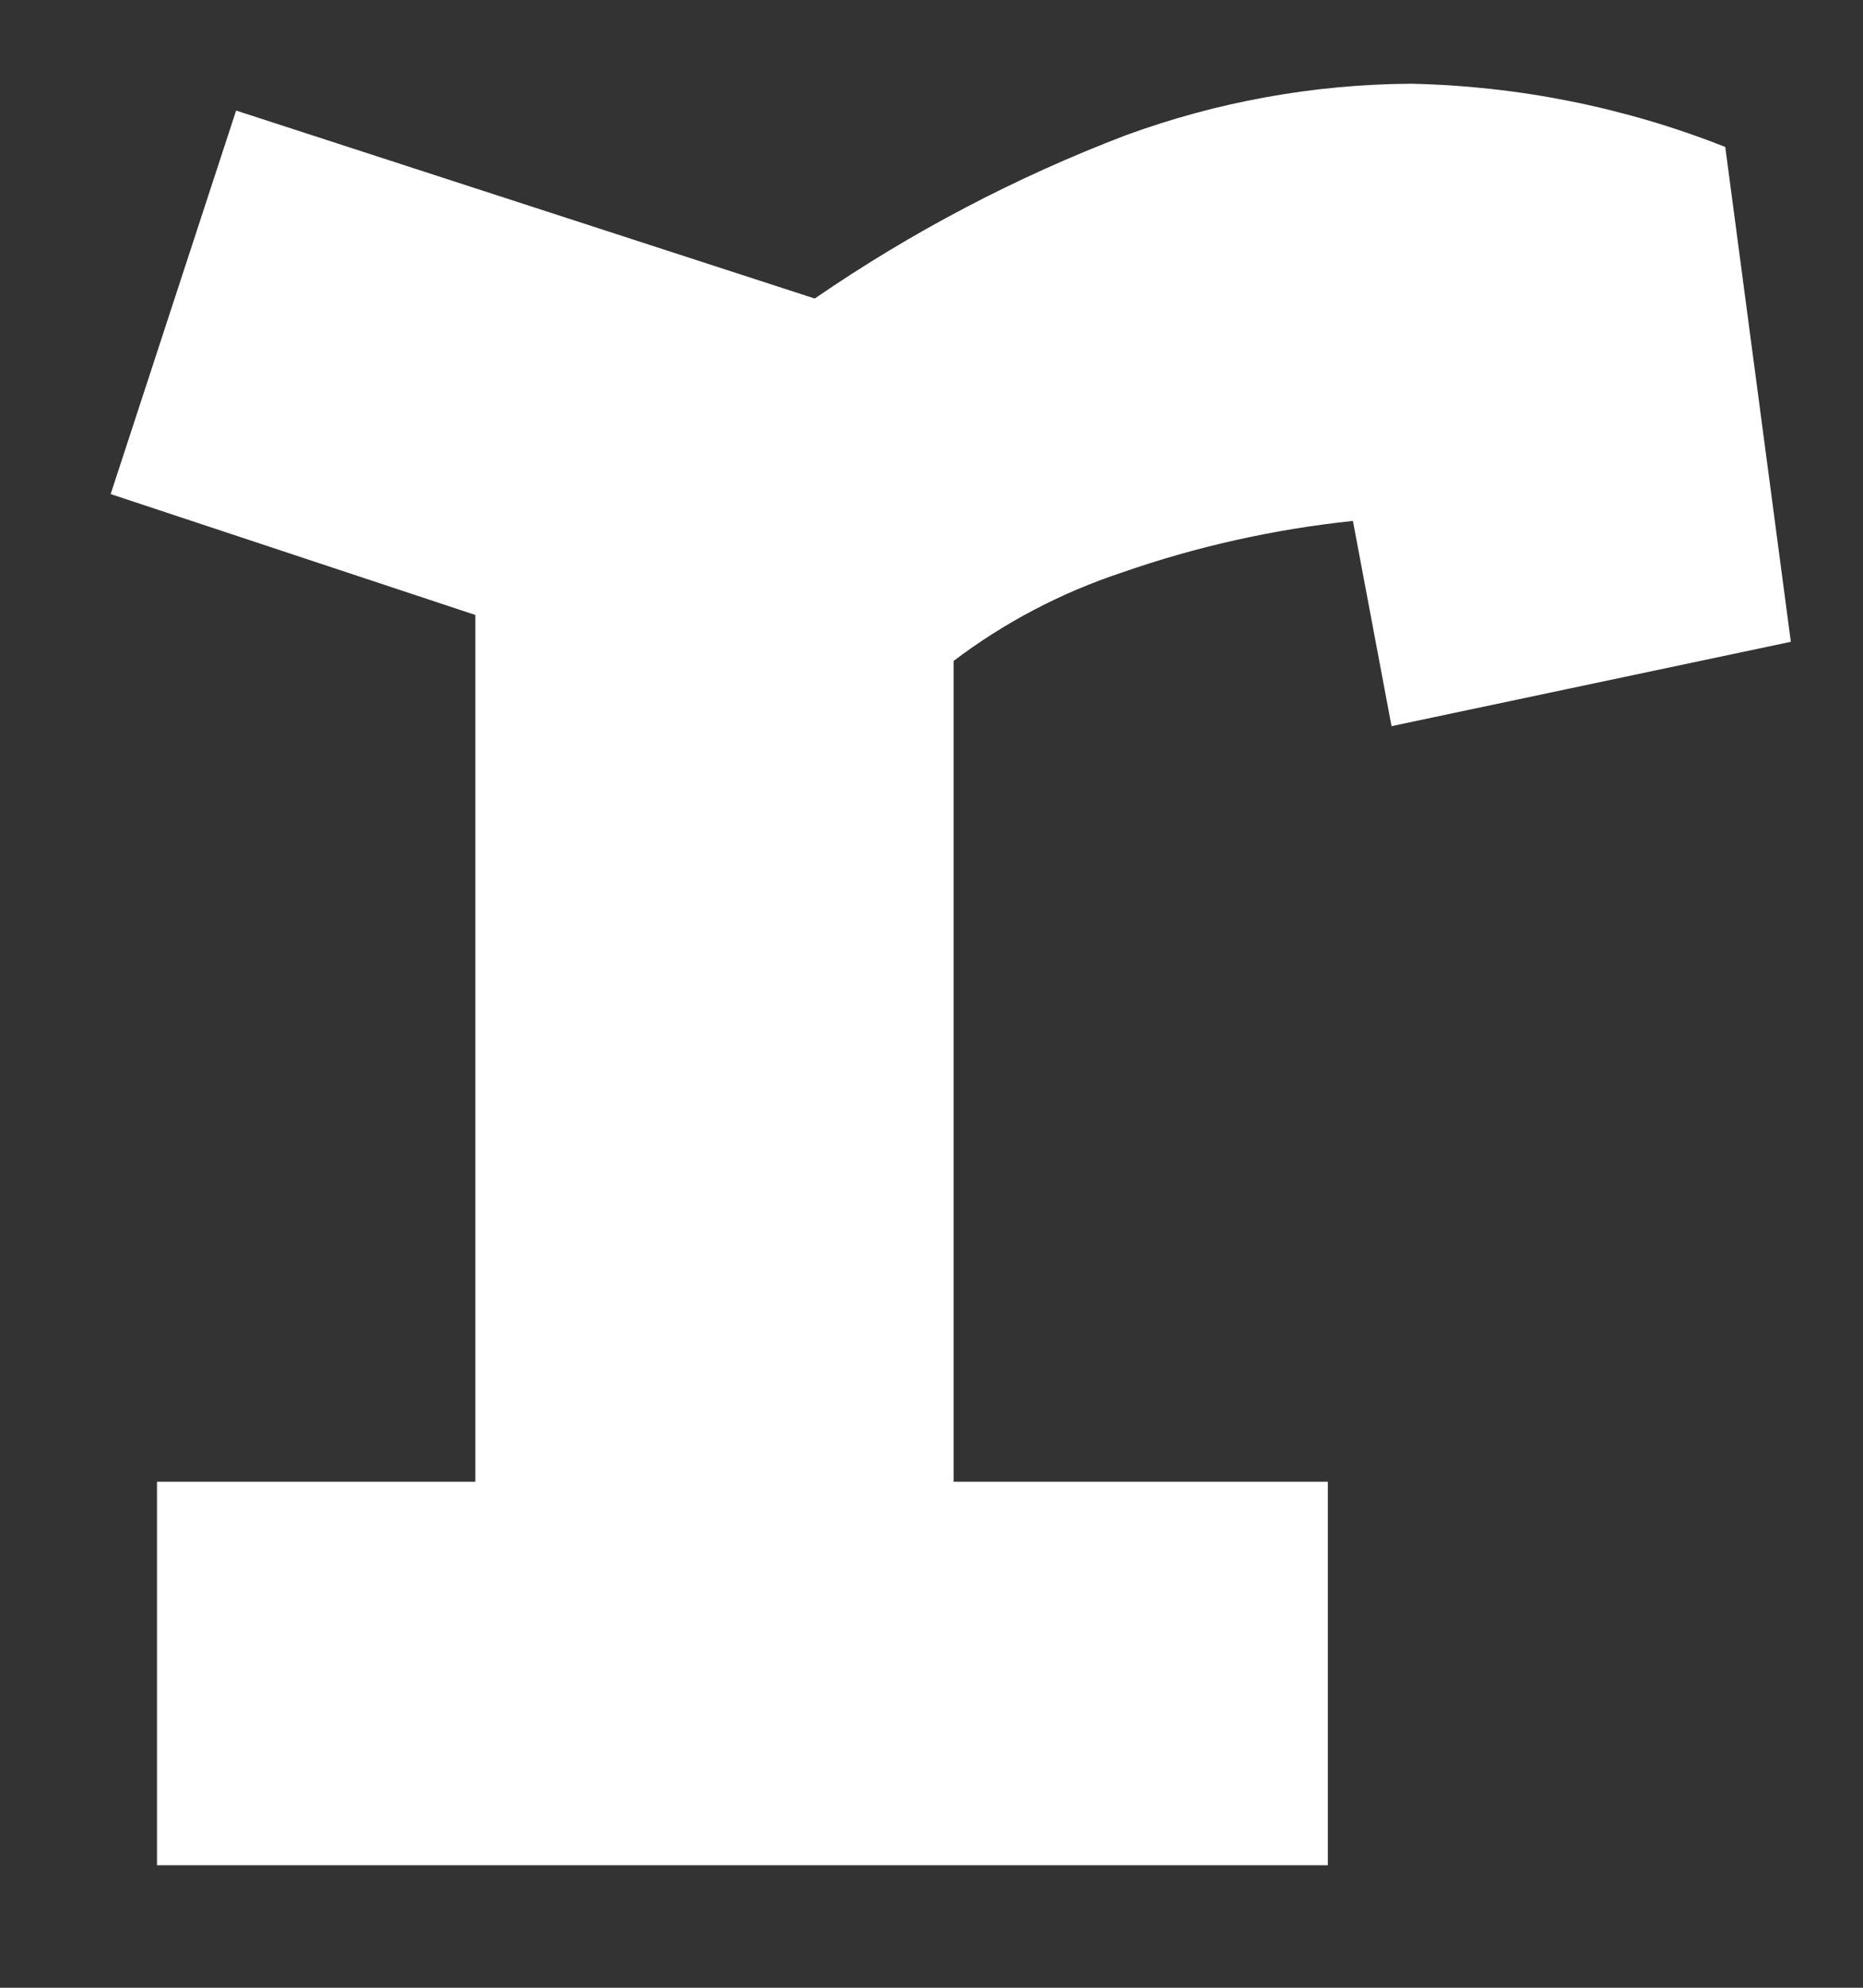 <svg width="15" height="16" viewBox="0 0 15 16" fill="none" xmlns="http://www.w3.org/2000/svg">
<rect x="0" y="0" width="15" height="16" fill="#333333" stroke="none"/>
<path d="M6.56 2.403C7.338 1.868 8.178 1.427 9.061 1.09C9.797 0.82 10.574 0.679 11.359 0.674C12.227 0.692 13.084 0.864 13.891 1.183L14.419 5.166L11.204 5.845L10.893 4.193C10.258 4.26 9.632 4.399 9.029 4.61C8.543 4.771 8.086 5.011 7.678 5.32V11.927H10.691V15.014H1.264V11.927H3.827V4.95L0.891 3.977L1.901 0.89L6.56 2.403Z" fill="white"/>
</svg>
